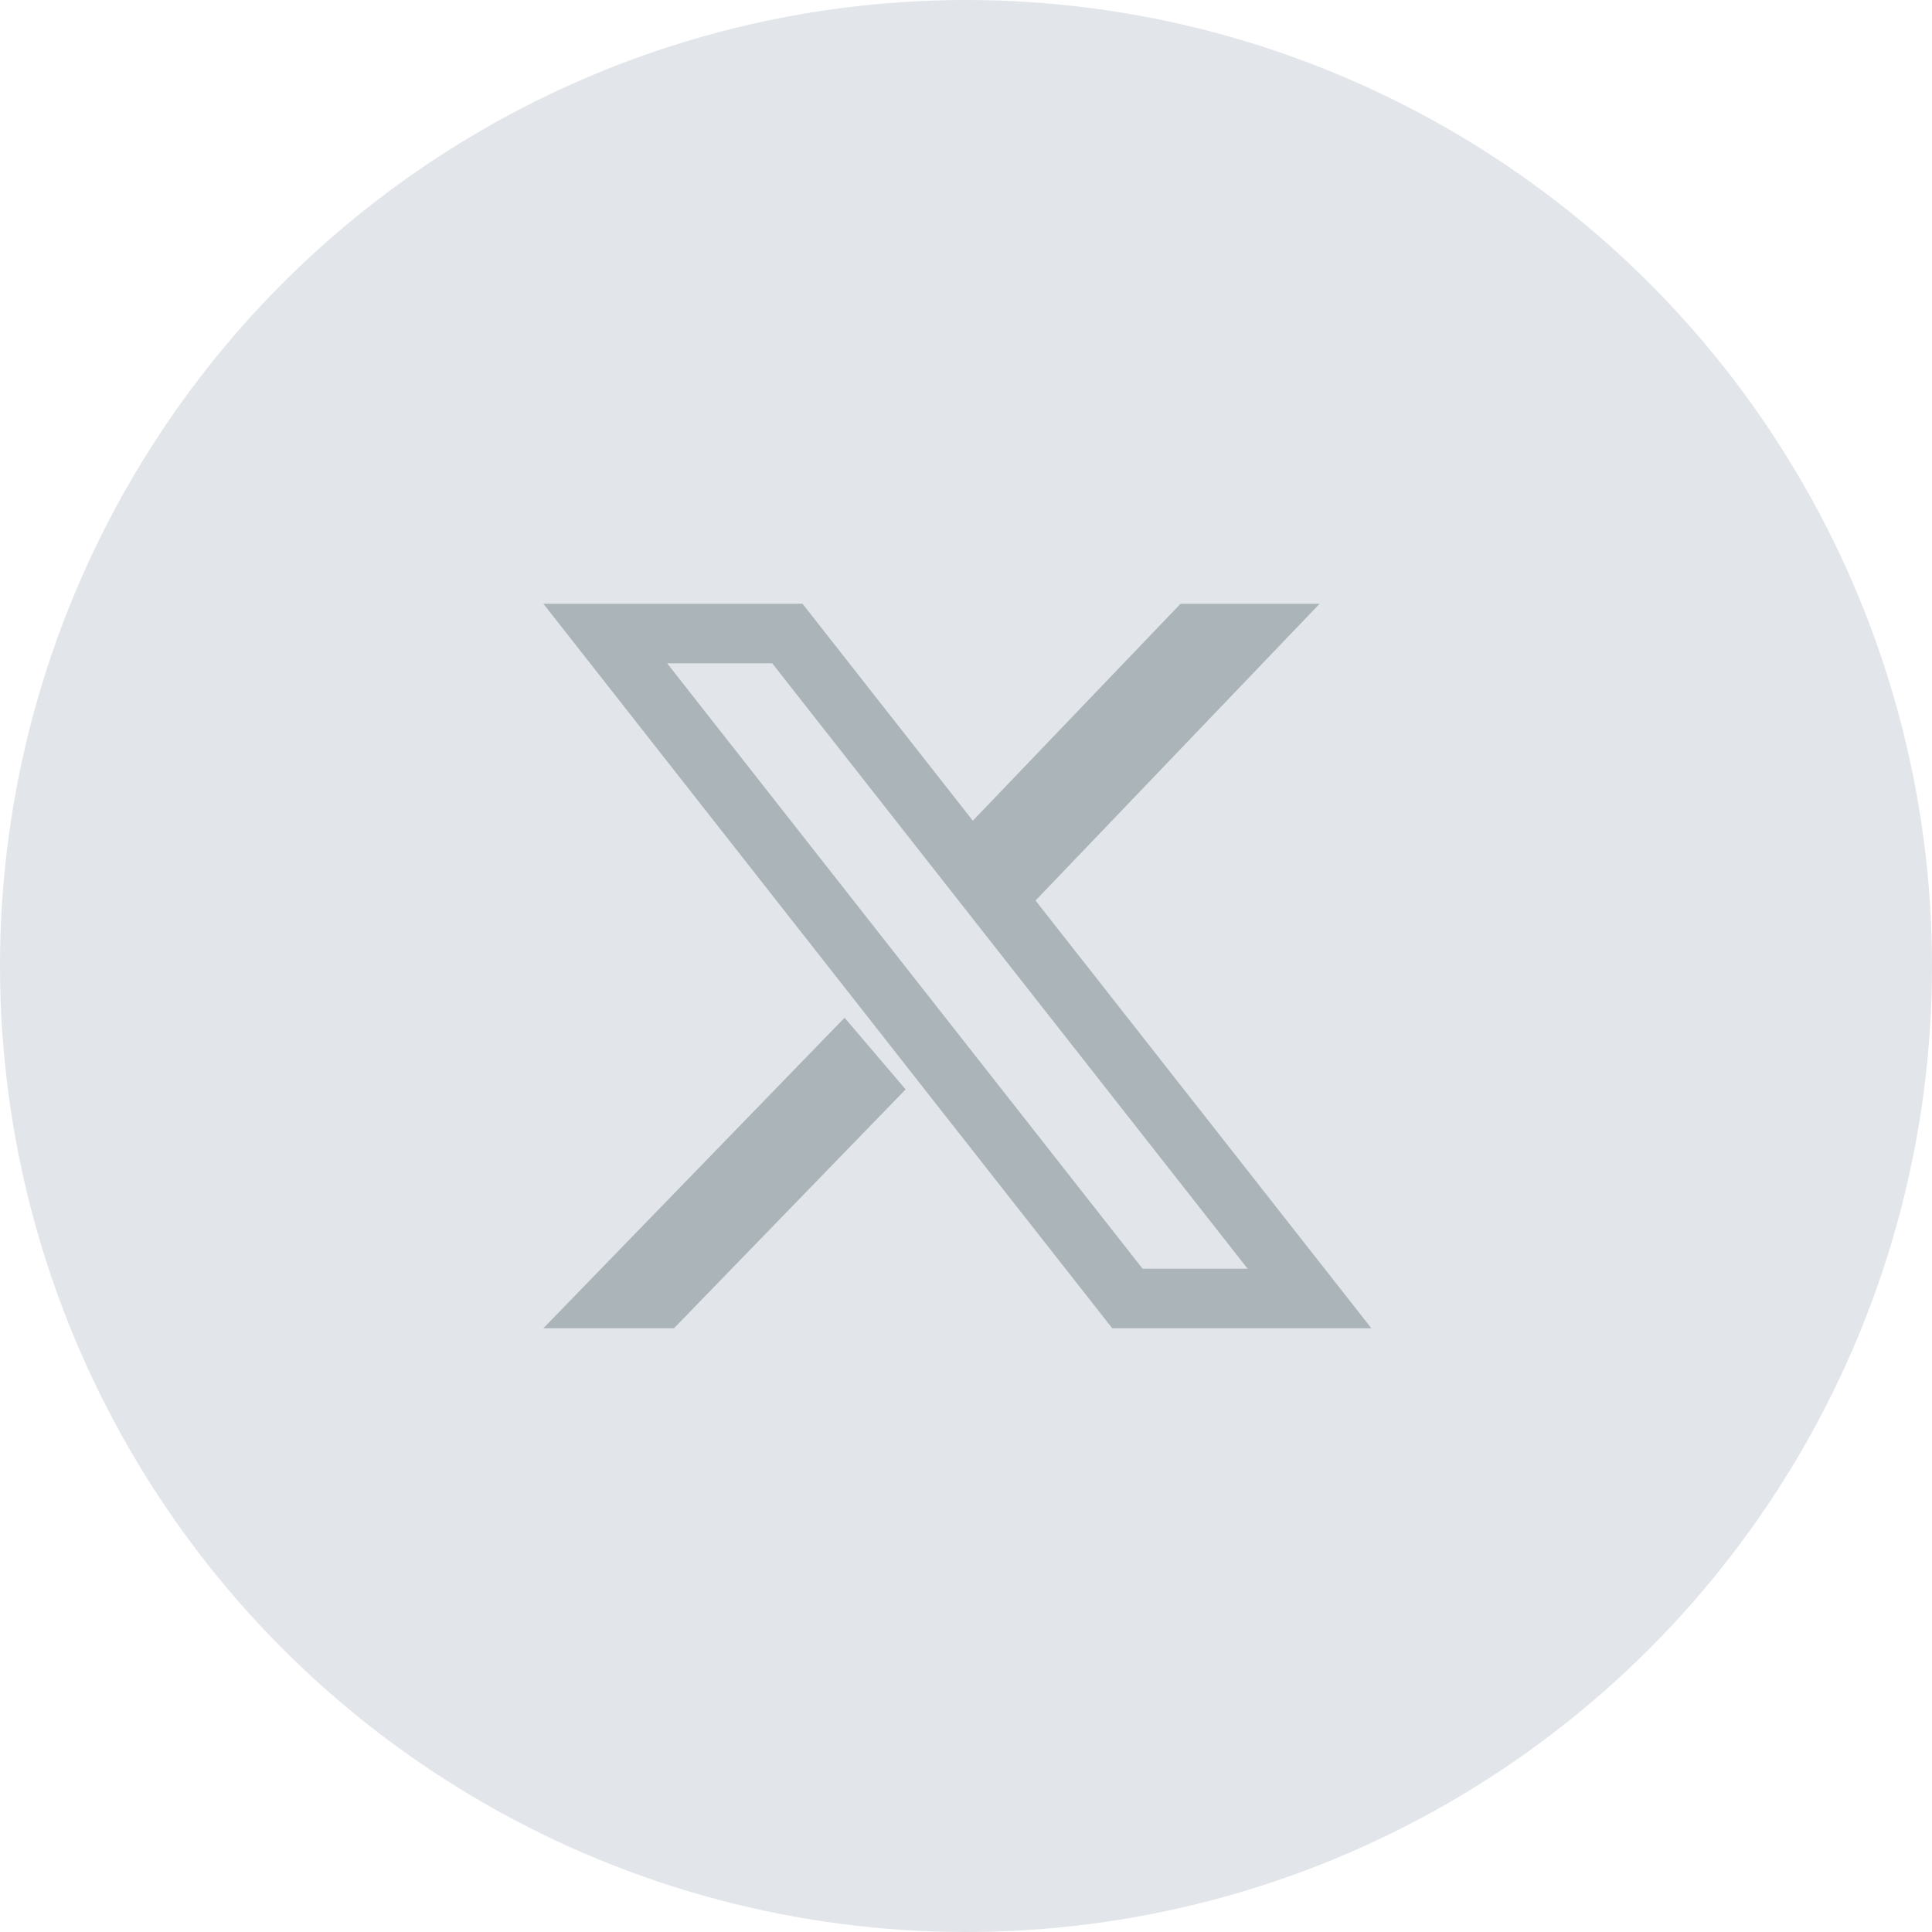 <svg width="32" height="32" viewBox="0 0 32 32" fill="none" xmlns="http://www.w3.org/2000/svg">
<circle cx="16" cy="16" r="16" fill="#E2E5EA"/>
<path d="M15 18.044L11.163 22H9L13.989 16.857L15 18.044Z" fill="#ABB4B8"/>
<path d="M12.791 10.987L15.475 14.405L16.467 15.668L20.664 21.013H18.924L15.924 17.193L14.932 15.93L11.05 10.987H12.791M13.292 10H9L14.127 16.53L15.118 17.793L18.422 22H22.714L17.272 15.069L16.28 13.806L13.292 10Z" fill="#ABB4B8"/>
<path d="M21.857 10L16.934 15.143L15.857 13.861L19.554 10H21.857Z" fill="#ABB4B8"/>
</svg>
